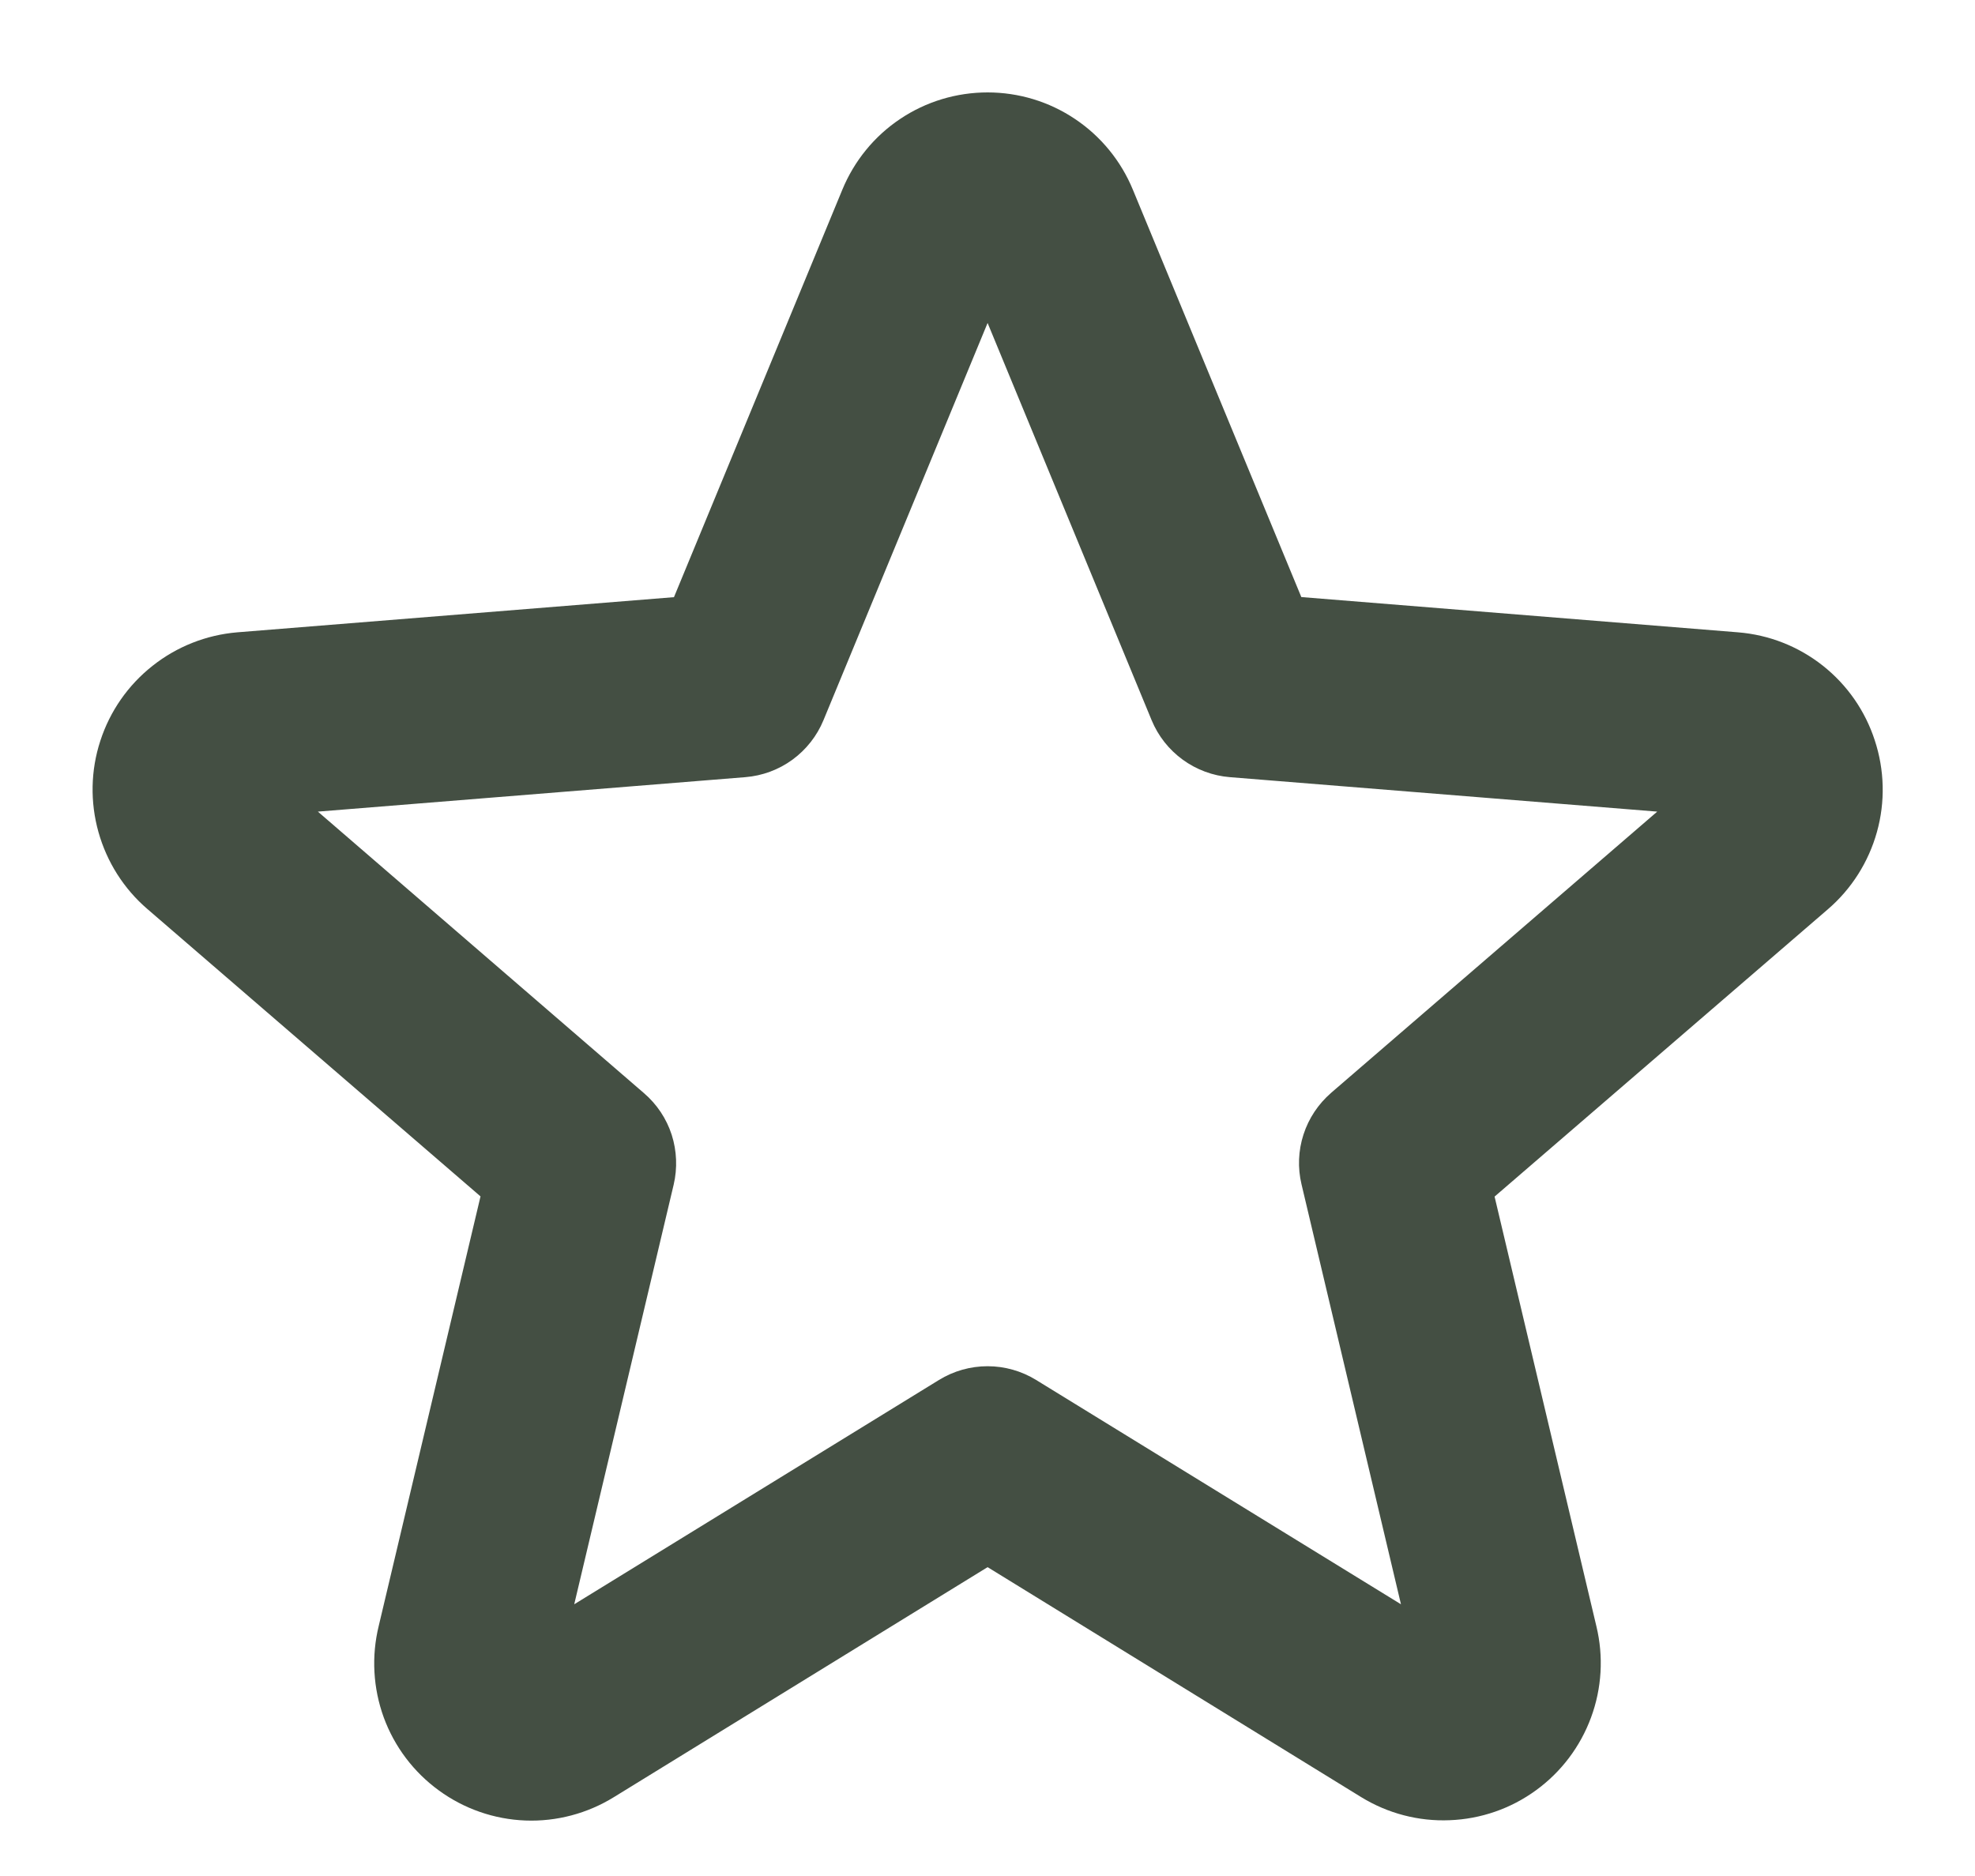 <?xml version="1.0" encoding="UTF-8"?>
<svg xmlns="http://www.w3.org/2000/svg" width="20" height="19" viewBox="0 0 20 19" fill="none">
  <path d="M18.985 7.498C18.888 7.199 18.705 6.936 18.458 6.741C18.211 6.546 17.913 6.429 17.599 6.404L13.178 6.047L11.472 1.921C11.352 1.63 11.148 1.38 10.886 1.205C10.624 1.029 10.316 0.936 10.001 0.936C9.685 0.936 9.377 1.029 9.115 1.205C8.853 1.38 8.65 1.63 8.53 1.921L6.825 6.048L2.404 6.404C2.09 6.43 1.791 6.548 1.544 6.744C1.297 6.939 1.113 7.203 1.016 7.503C0.918 7.802 0.912 8.124 0.997 8.427C1.082 8.73 1.254 9.002 1.493 9.207L4.866 12.117L3.835 16.468C3.76 16.775 3.778 17.097 3.886 17.394C3.995 17.691 4.189 17.948 4.445 18.134C4.7 18.32 5.005 18.426 5.321 18.438C5.636 18.45 5.948 18.367 6.217 18.201L10.001 15.872L13.784 18.201C14.053 18.366 14.364 18.448 14.68 18.435C14.995 18.423 15.299 18.318 15.554 18.132C15.809 17.947 16.003 17.69 16.112 17.394C16.221 17.099 16.24 16.777 16.166 16.471L15.135 12.119L18.509 9.21C18.749 9.004 18.922 8.731 19.007 8.426C19.092 8.122 19.084 7.798 18.985 7.498ZM13.48 11.068C13.35 11.181 13.253 11.326 13.2 11.49C13.147 11.653 13.14 11.828 13.18 11.995L14.187 16.248L10.492 13.976C10.344 13.885 10.174 13.837 10.001 13.837C9.827 13.837 9.657 13.885 9.509 13.976L5.815 16.248L6.822 11.998C6.861 11.831 6.854 11.656 6.802 11.493C6.749 11.329 6.652 11.184 6.522 11.072L3.219 8.22L7.548 7.871C7.72 7.857 7.885 7.796 8.025 7.694C8.164 7.592 8.273 7.454 8.339 7.294L10.001 3.271L11.662 7.294C11.728 7.454 11.837 7.592 11.977 7.694C12.117 7.796 12.282 7.857 12.454 7.871L16.782 8.22L13.48 11.068Z" fill="#444F43"></path>
</svg>
